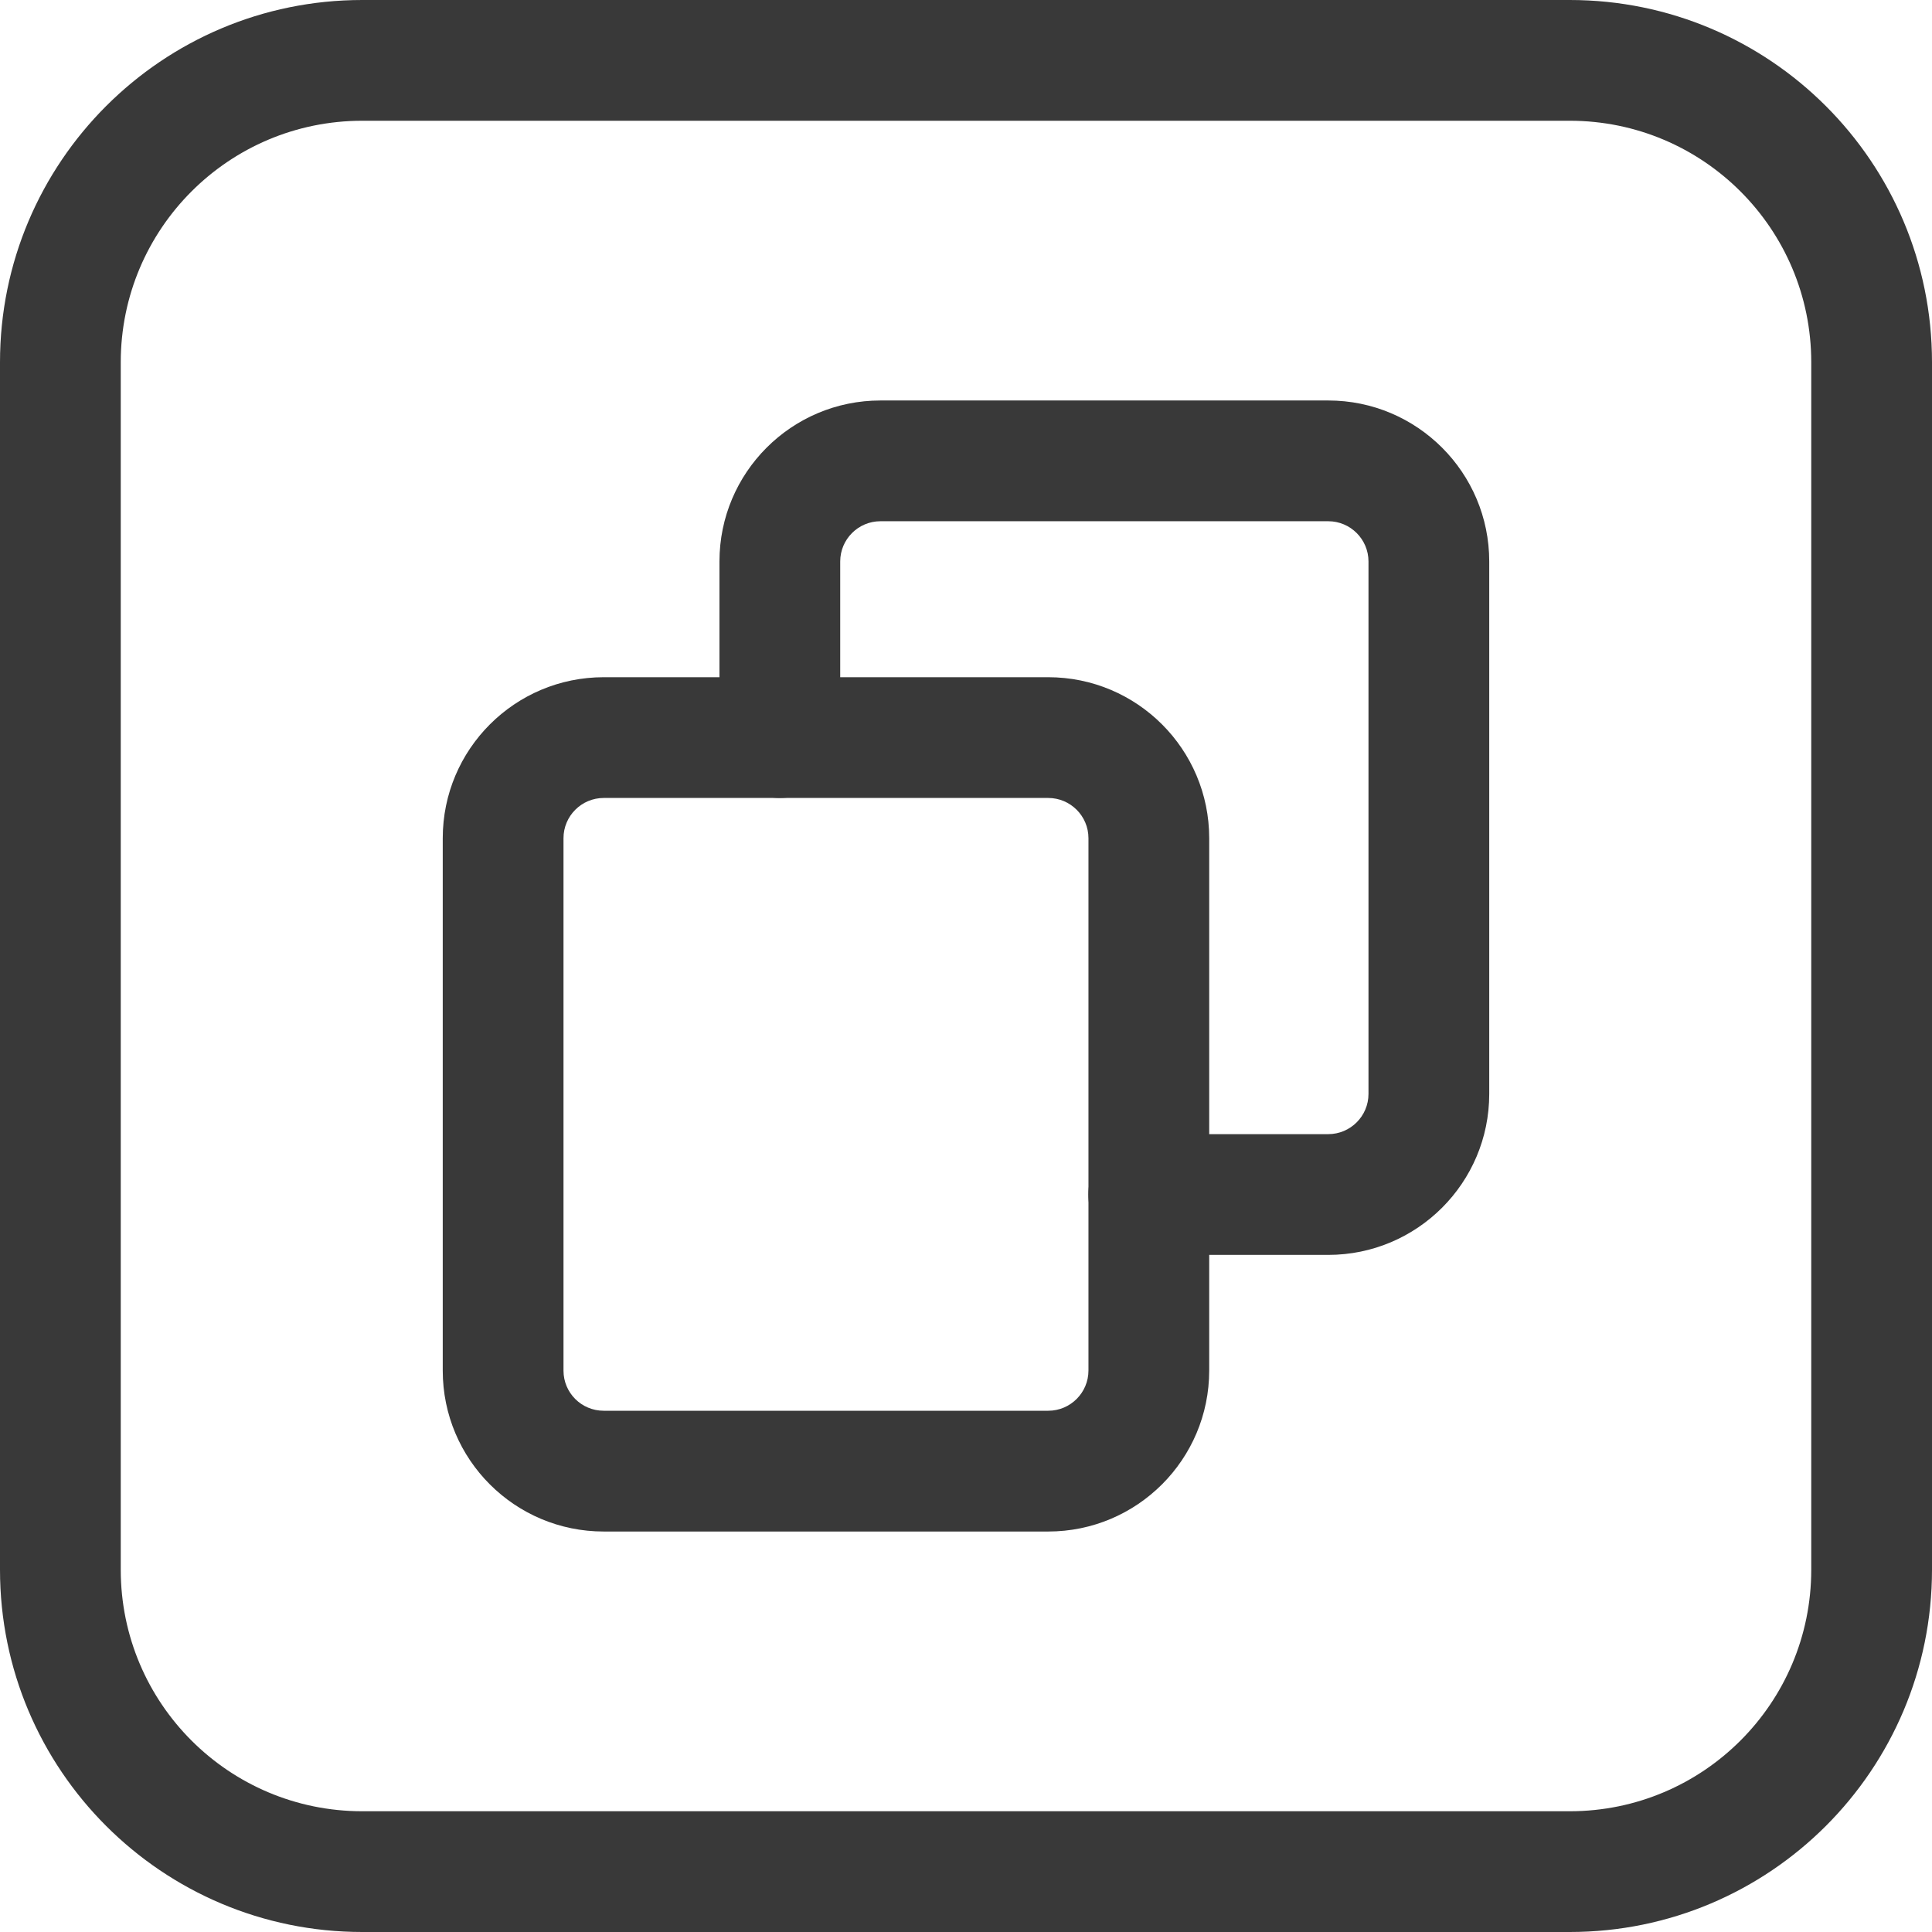 <?xml version="1.0" encoding="UTF-8"?> <svg xmlns="http://www.w3.org/2000/svg" width="128" height="128" viewBox="0 0 128 128" fill="none"> <path fill-rule="evenodd" clip-rule="evenodd" d="M29.333 55.533C29.333 49.644 34.11 44.867 39.999 44.867H69.446C75.335 44.867 80.113 49.644 80.113 55.533V90.8C80.113 96.689 75.335 101.467 69.446 101.467H39.999C34.106 101.467 29.333 96.698 29.333 90.806V55.533ZM39.999 52.867C38.529 52.867 37.333 54.062 37.333 55.533V90.806C37.333 92.275 38.519 93.466 39.999 93.466H69.446C70.917 93.466 72.113 92.271 72.113 90.8V55.533C72.113 54.062 70.917 52.867 69.446 52.867H39.999Z" fill="#393939"></path> <path fill-rule="evenodd" clip-rule="evenodd" d="M58.333 34.533C56.862 34.533 55.666 35.729 55.666 37.2V48.867C55.666 51.076 53.875 52.867 51.666 52.867C49.457 52.867 47.666 51.076 47.666 48.867V37.2C47.666 31.311 52.444 26.533 58.333 26.533H87.999C93.888 26.533 98.666 31.311 98.666 37.2V72.473C98.666 78.362 93.888 83.14 87.999 83.14H76.106C73.897 83.14 72.106 81.349 72.106 79.14C72.106 76.931 73.897 75.14 76.106 75.14H87.999C89.47 75.14 90.666 73.944 90.666 72.473V37.2C90.666 35.729 89.47 34.533 87.999 34.533H58.333Z" fill="#393939"></path> <path fill-rule="evenodd" clip-rule="evenodd" d="M24 8C15.162 8 8 15.162 8 24V104C8 112.838 15.162 120 24 120H104C112.838 120 120 112.838 120 104V24C120 15.162 112.838 8 104 8H24ZM0 24C0 10.744 10.744 0 24 0H104C117.256 0 128 10.744 128 24V104C128 117.256 117.256 128 104 128H24C10.744 128 0 117.256 0 104V24Z" fill="#393939"></path> </svg> 